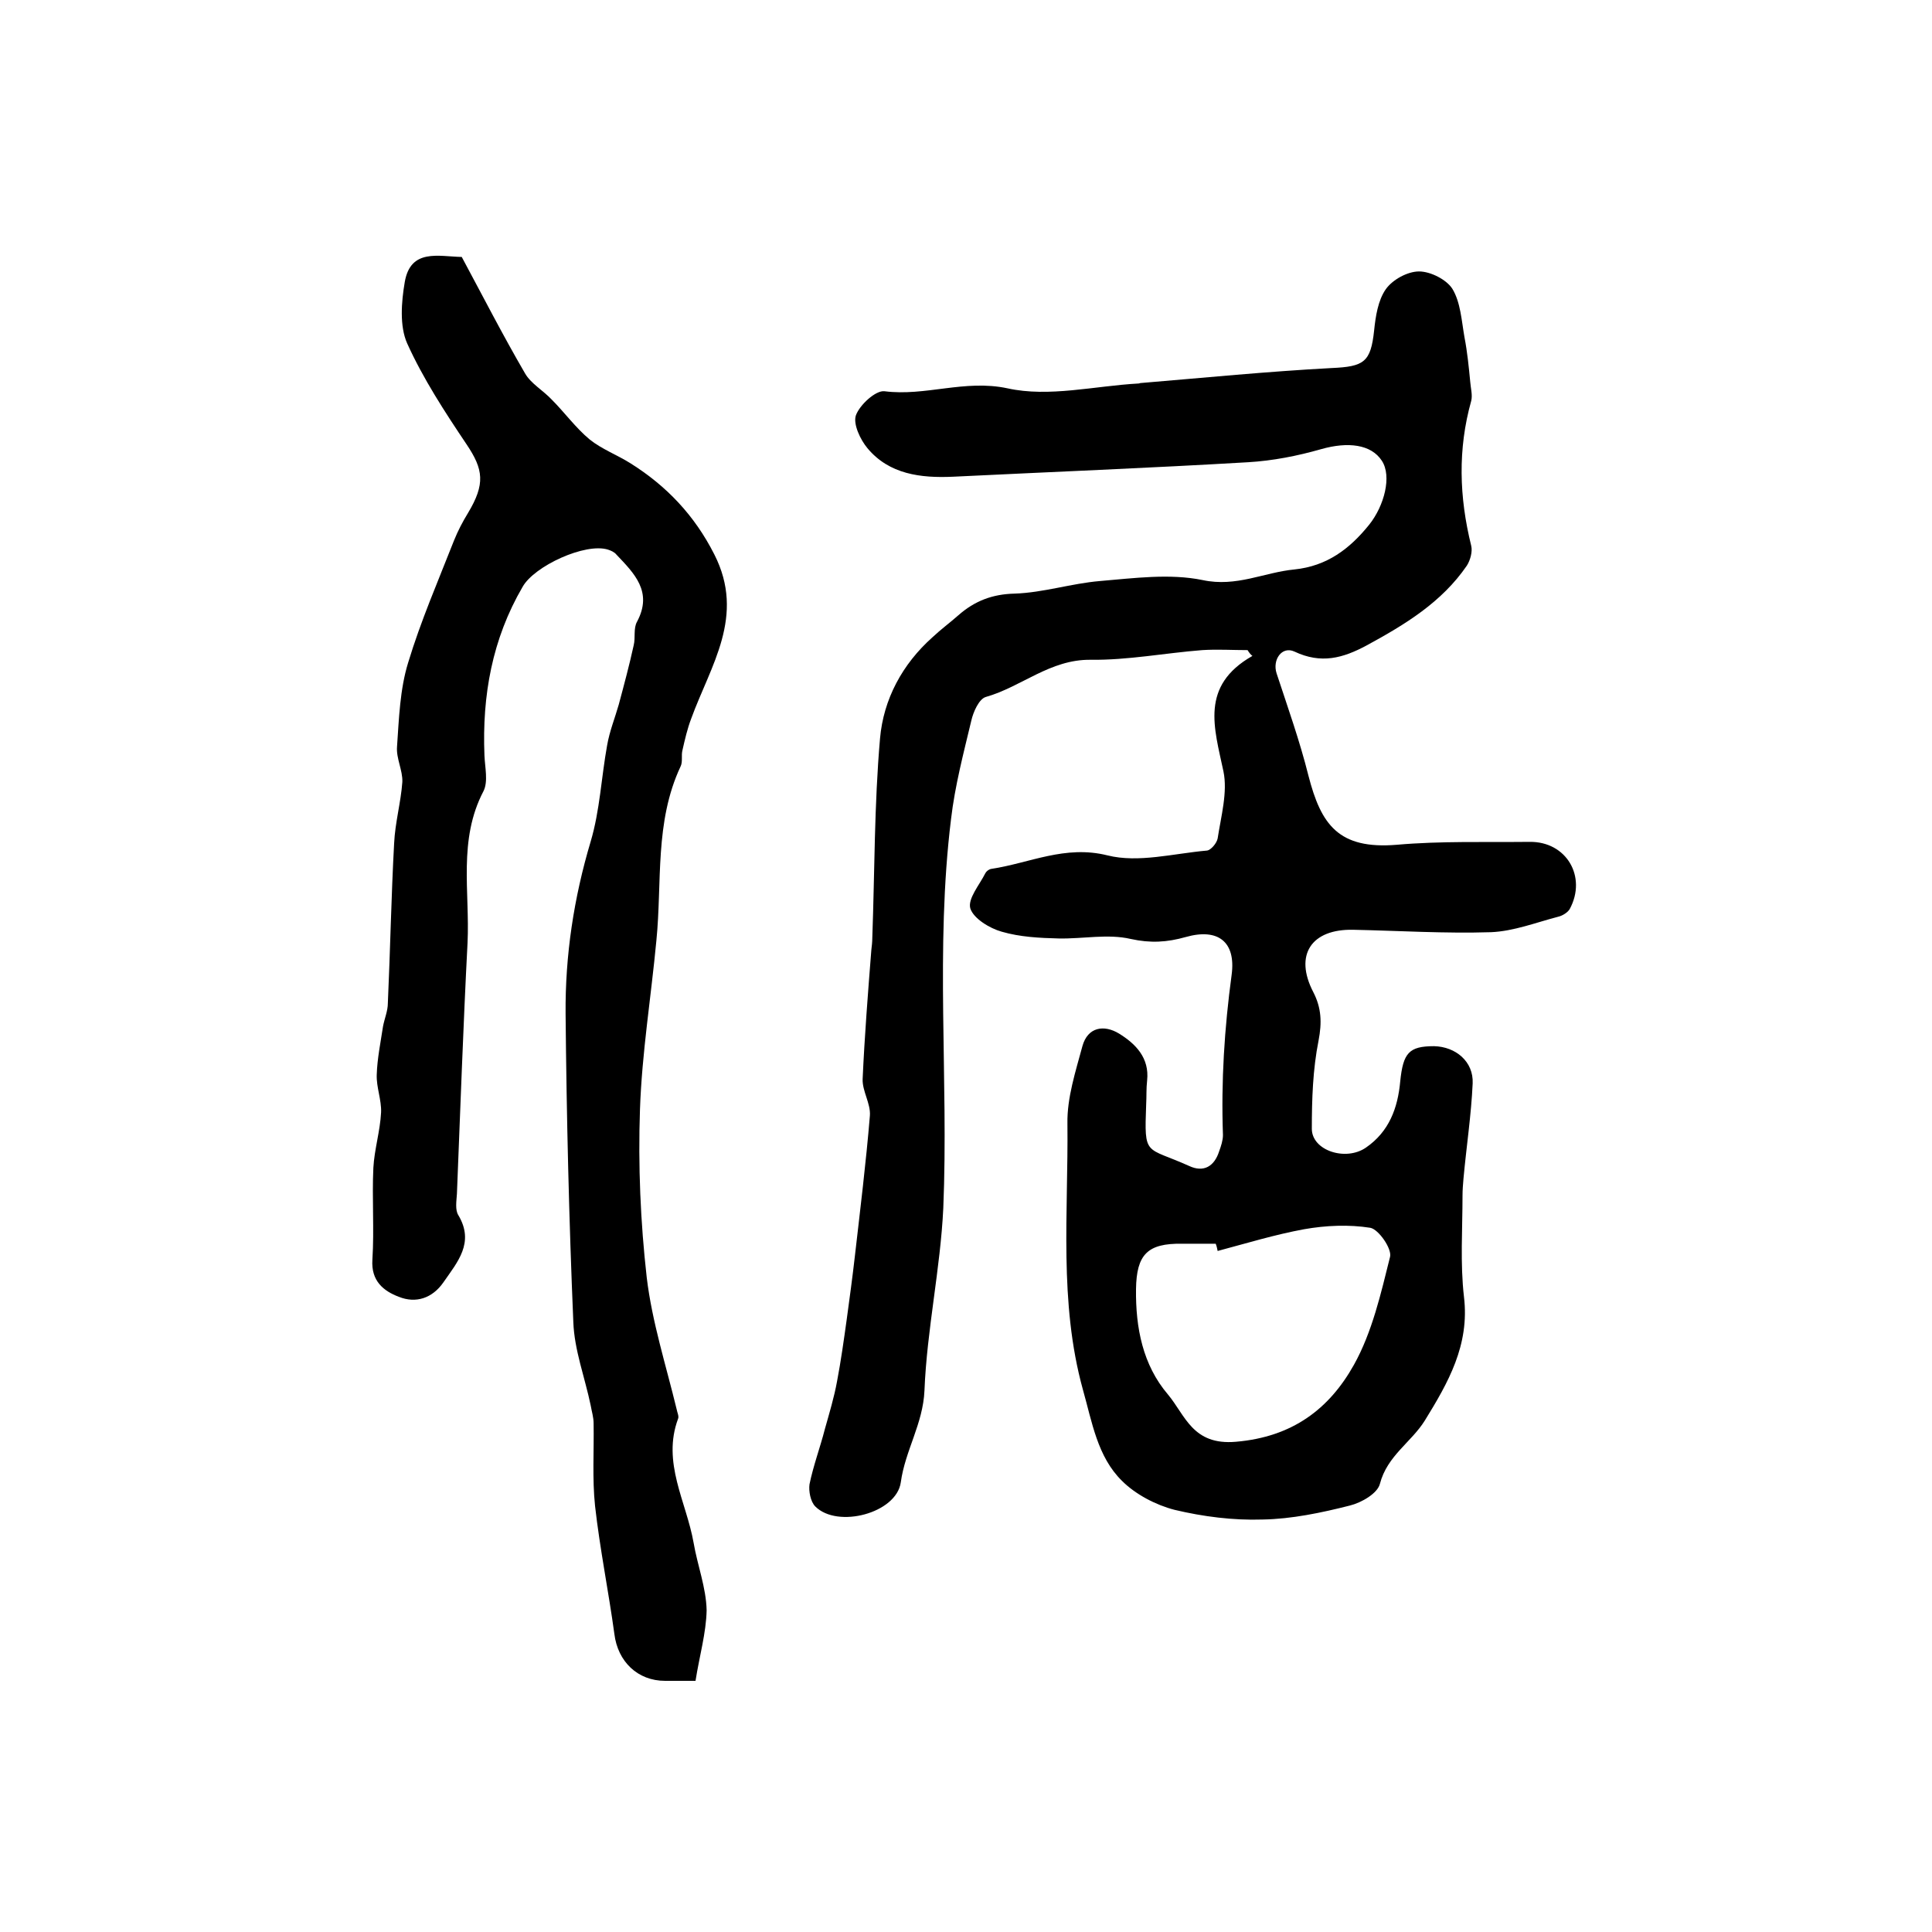 <?xml version="1.0" encoding="utf-8"?>
<!-- Generator: Adobe Illustrator 22.0.0, SVG Export Plug-In . SVG Version: 6.00 Build 0)  -->
<svg version="1.1" id="图层_1" xmlns="http://www.w3.org/2000/svg" xmlns:xlink="http://www.w3.org/1999/xlink" x="0px" y="0px"
	 viewBox="0 0 400 400" style="enable-background:new 0 0 400 400;" xml:space="preserve">
<style type="text/css">
	.st0{fill:#FFFFFF;}
</style>
<g>
	
	<path d="M258.3,134.6c-3.1,0-6.3-0.2-9.4,0c-7.7,0.6-15.4,2.1-23.1,2c-8.4-0.1-14.3,5.6-21.7,7.7c-1.4,0.4-2.6,3.1-3,4.9
		c-1.6,6.7-3.4,13.5-4.2,20.4c-3.3,26.8-0.5,53.7-1.6,80.5c-0.6,12.6-3.4,25.2-3.9,37.8c-0.3,6.9-4,12.4-4.9,19
		c-0.9,6.4-13.1,9.6-17.7,5c-1-1-1.4-3.2-1.2-4.6c0.8-3.9,2.2-7.6,3.2-11.5c0.9-3.2,1.9-6.5,2.5-9.8c0.8-4.2,1.4-8.5,2-12.8
		c0.6-4.4,1.2-8.8,1.7-13.2c1.1-9.6,2.3-19.3,3.1-29c0.2-2.5-1.6-5.1-1.5-7.6c0.4-8.9,1.1-17.8,1.8-26.7c0.1-0.8,0.2-1.7,0.2-2.5
		c0.5-13.8,0.4-27.6,1.6-41.3c0.7-8.1,4.6-15.4,10.9-21c1.7-1.6,3.6-3,5.3-4.5c3.4-3,7.1-4.4,11.7-4.5c5.9-0.2,11.7-2.1,17.6-2.6
		c7.1-0.6,14.5-1.6,21.3-0.2c7,1.5,12.7-1.6,19-2.2c6.7-0.7,11.4-4.2,15.5-9.3c3.1-3.9,4.7-10,2.6-13.2c-2.2-3.4-7-4-12.6-2.4
		c-4.9,1.4-10,2.4-15.1,2.7c-20.4,1.2-40.7,2-61.1,3c-6.7,0.3-13.2-0.5-17.7-5.9c-1.5-1.8-3-5-2.4-6.8c0.8-2.2,4.1-5.2,5.9-5
		c8.5,1.1,16.6-2.5,25.5-0.6c8.6,1.9,18-0.5,27.1-1c0.2,0,0.3-0.1,0.5-0.1c13.2-1.1,26.3-2.4,39.5-3.1c6.7-0.3,8.1-1.2,8.8-7.8
		c0.3-2.9,0.8-6.2,2.4-8.5c1.4-2,4.5-3.7,6.9-3.7c2.4,0,5.7,1.7,6.9,3.6c1.7,2.8,1.9,6.6,2.5,10c0.6,3.1,0.9,6.2,1.2,9.3
		c0.1,1.3,0.5,2.7,0.2,3.9c-2.8,10-2.5,19.9,0,30c0.3,1.2-0.2,3-0.9,4.1c-5.2,7.6-12.8,12.2-20.7,16.5c-5,2.7-9.5,3.9-15,1.3
		c-2.6-1.2-4.6,1.7-3.7,4.5c2.3,7,4.8,14,6.6,21.2c2.6,10.1,6.2,15.3,18.3,14.3c9.1-0.8,18.3-0.5,27.5-0.6
		c7.6-0.1,11.9,7.2,8.3,13.9c-0.4,0.7-1.5,1.4-2.4,1.6c-4.6,1.2-9.2,3-13.9,3.2c-9.5,0.3-19-0.3-28.5-0.5
		c-8.7-0.2-12.3,5.2-8.3,12.9c1.7,3.3,1.8,6.3,1.1,10c-1.2,6-1.4,12.2-1.4,18.3c0,4.5,7,6.8,11.2,3.9c4.8-3.3,6.6-8.2,7.1-13.7
		c0.6-5.9,1.8-7.3,7-7.3c4.5,0.1,8.2,3.2,8,7.7c-0.3,6.6-1.3,13.1-1.9,19.7c-0.1,1.2-0.2,2.3-0.2,3.5c0,7-0.5,14.1,0.3,21
		c1.2,10-3.3,17.8-8.1,25.6c-2.8,4.5-7.8,7.3-9.3,13.1c-0.5,2-3.8,3.9-6.2,4.5c-5.9,1.5-12.1,2.8-18.1,2.9c-6.1,0.2-12.3-0.6-18.2-2
		c-3.9-1-8.1-3.2-10.9-6c-5.1-5-6.2-12.2-8.1-18.9c-5-18.1-3-36.7-3.2-55.1c-0.1-5.3,1.7-10.8,3.1-16c1.1-4,4.5-4.5,7.6-2.6
		c3.4,2.1,6.3,5,5.8,9.7c-0.2,1.7-0.1,3.3-0.2,5c-0.4,10.9-0.2,8.6,8.9,12.7c3,1.4,5.2,0.1,6.2-3c0.4-1.1,0.8-2.3,0.8-3.4
		c-0.4-11.1,0.3-22.1,1.8-33.2c0.9-6.8-2.8-9.7-9.5-7.8c-3.9,1.1-7.3,1.3-11.4,0.4c-4.7-1.1-9.9,0-14.9-0.1c-4-0.1-8-0.3-11.8-1.4
		c-2.5-0.7-5.8-2.7-6.5-4.8c-0.6-2,1.9-4.9,3.1-7.3c0.2-0.4,0.7-0.8,1.2-0.9c8-1.2,15.3-5,24.1-2.8c6.4,1.6,13.7-0.4,20.6-1
		c0.8-0.1,2-1.5,2.2-2.5c0.7-4.6,2.1-9.6,1.2-13.9c-1.9-9-4.9-17.7,6-23.9C258.9,135.5,258.6,135.1,258.3,134.6z M252.1,259
		c-0.1-0.5-0.2-1-0.4-1.5c-2.3,0-4.7,0-7,0c-7.1-0.1-9.4,2.2-9.5,9.4c-0.1,8,1.4,15.7,6.6,21.8c3.6,4.3,5.1,10.6,14.1,9.8
		c11.7-1,19.3-6.8,24.4-15.9c3.8-6.8,5.6-14.8,7.5-22.4c0.4-1.7-2.4-5.7-4.1-6c-4.4-0.7-9.2-0.5-13.7,0.3
		C264,255.6,258.1,257.4,252.1,259z"/>
	<path d="M144,348c-2.9,0-4.6,0-6.3,0c-5.7,0-9.8-4-10.5-9.7c-1.2-8.8-3-17.6-4-26.5c-0.6-5.7-0.2-11.4-0.3-17.1
		c0-1.3-0.4-2.5-0.6-3.7c-1.2-5.8-3.4-11.5-3.6-17.3c-0.9-21.2-1.4-42.5-1.6-63.8c-0.1-12.1,1.7-24,5.2-35.7
		c1.9-6.4,2.2-13.3,3.4-19.9c0.5-2.9,1.6-5.6,2.4-8.4c1.1-4.1,2.2-8.2,3.1-12.3c0.4-1.6-0.1-3.5,0.7-4.9c3.3-6.2-0.6-10-4.3-13.9
		c-0.4-0.5-1.1-0.8-1.7-1c-4.7-1.5-15.3,3.4-17.7,7.7c-6.3,10.8-8.4,22.5-7.9,34.9c0.1,2.5,0.8,5.4-0.2,7.4
		c-5.3,10.1-2.8,20.9-3.3,31.4c-0.9,17.3-1.5,34.7-2.2,52c-0.1,1.5-0.4,3.3,0.3,4.4c3.4,5.7-0.2,9.7-3.1,13.9
		c-2.3,3.3-5.7,4.4-9.2,3c-3.2-1.2-5.8-3.3-5.5-7.7c0.4-6.3-0.1-12.7,0.2-19c0.2-3.8,1.4-7.6,1.6-11.5c0.1-2.6-1-5.2-0.9-7.8
		c0.1-3.3,0.8-6.7,1.3-10c0.3-1.6,1-3.2,1-4.8c0.5-11,0.7-22.1,1.3-33.1c0.2-4.3,1.4-8.5,1.7-12.7c0.1-2.4-1.3-4.9-1.1-7.3
		c0.4-5.8,0.6-11.9,2.3-17.4c2.6-8.6,6.2-16.9,9.5-25.3c0.8-2,1.8-3.9,2.9-5.7c3.6-6,3.2-9-0.3-14.2c-4.5-6.7-9-13.6-12.3-20.9
		c-1.6-3.6-1.2-8.6-0.5-12.7c1.2-7,7-5.3,11.8-5.2c4.3,8,8.5,16.2,13.1,24.1c1.2,2.1,3.7,3.5,5.5,5.4c2.7,2.7,5,5.9,7.9,8.3
		c2.5,2,5.7,3.2,8.4,4.9c7.5,4.7,13.3,10.8,17.4,18.9c6.5,12.8-0.8,23-4.8,34c-0.8,2.1-1.3,4.3-1.8,6.5c-0.3,1.1,0.1,2.4-0.4,3.4
		c-5.4,11.5-3.8,24-5,36c-1.1,11.7-3,23.3-3.4,35c-0.4,11.6,0.1,23.3,1.4,34.8c1.1,9.2,4,18.2,6.2,27.3c0.1,0.6,0.5,1.4,0.3,1.9
		c-3.4,9.1,1.7,17.2,3.2,25.7c0.8,4.7,2.6,9.3,2.7,14C146.2,338.1,144.8,342.9,144,348z"/>
	
</g>
</svg>
